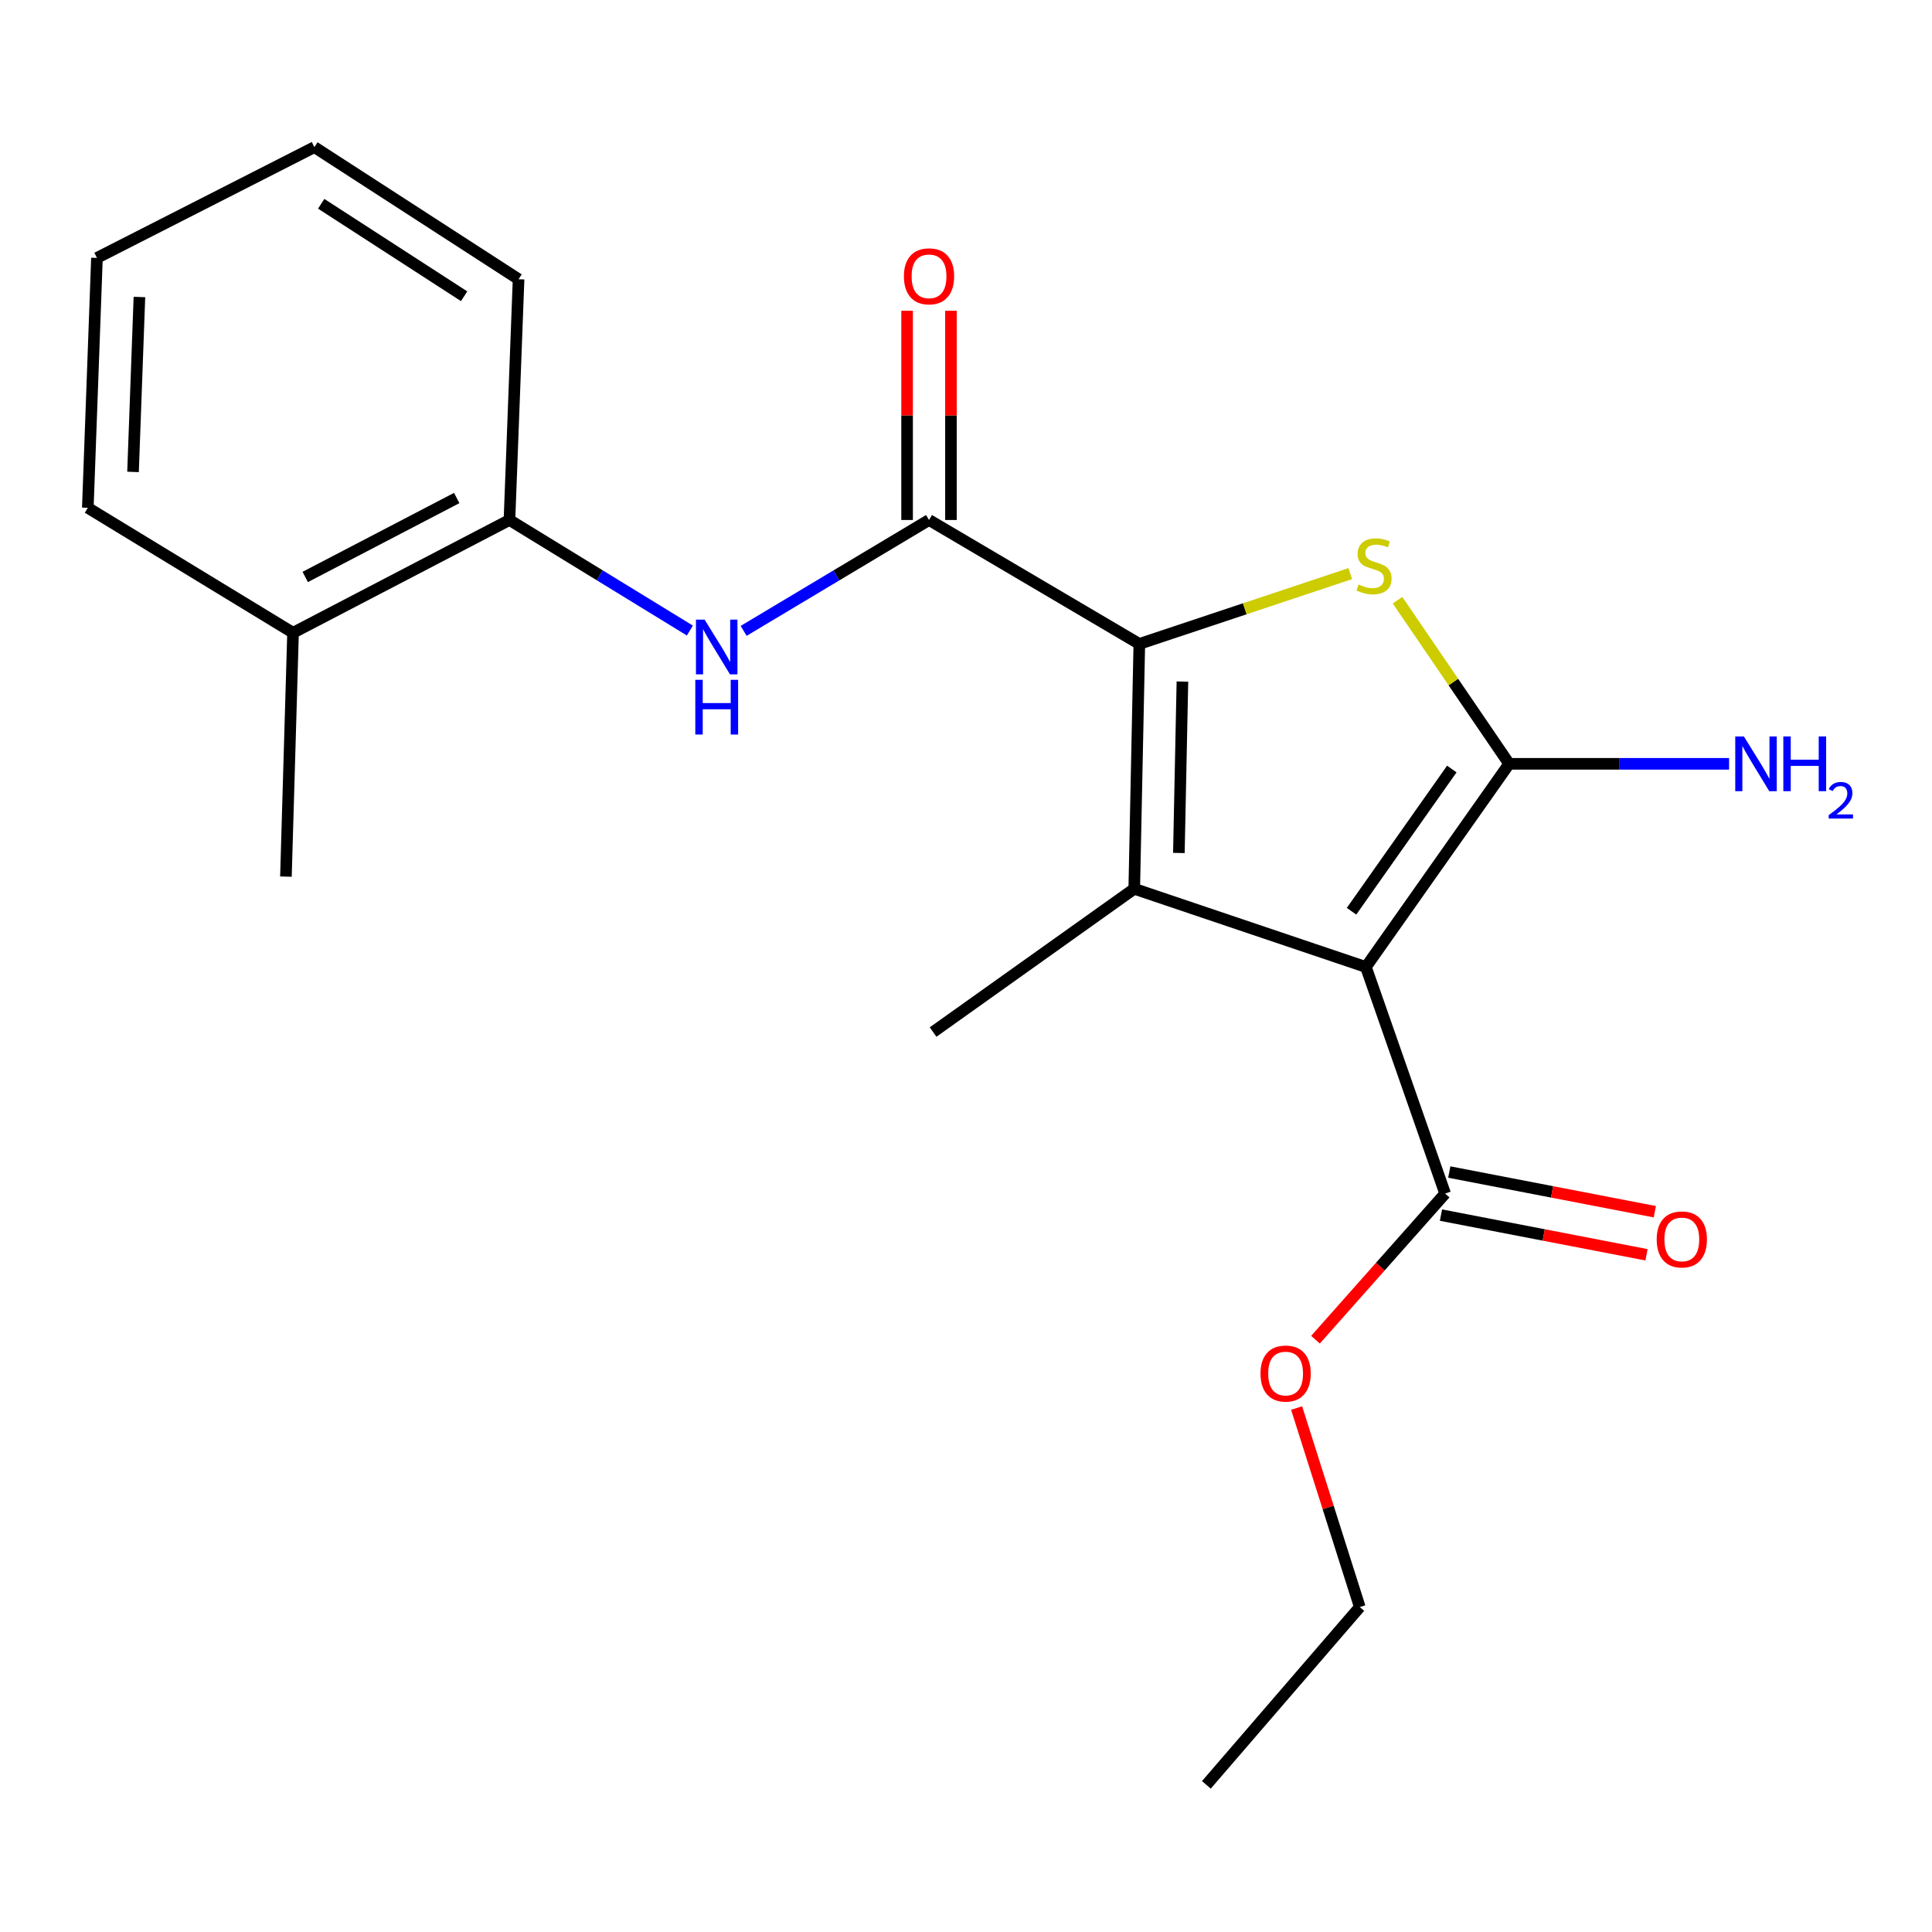 <?xml version='1.0' encoding='iso-8859-1'?>
<svg version='1.1' baseProfile='full'
              xmlns='http://www.w3.org/2000/svg'
                      xmlns:rdkit='http://www.rdkit.org/xml'
                      xmlns:xlink='http://www.w3.org/1999/xlink'
                  xml:space='preserve'
width='1000px' height='1000px' viewBox='0 0 1000 1000'>
<!-- END OF HEADER -->
<rect style='opacity:1.0;fill:#FFFFFF;stroke:none' width='1000' height='1000' x='0' y='0'> </rect>
<path class='bond-0' d='M 706.986,500.517 L 781.133,395.352' style='fill:none;fill-rule:evenodd;stroke:#000000;stroke-width:6px;stroke-linecap:butt;stroke-linejoin:miter;stroke-opacity:1' />
<path class='bond-0' d='M 699.551,471.659 L 751.454,398.043' style='fill:none;fill-rule:evenodd;stroke:#000000;stroke-width:6px;stroke-linecap:butt;stroke-linejoin:miter;stroke-opacity:1' />
<path class='bond-2' d='M 706.986,500.517 L 587.087,460.038' style='fill:none;fill-rule:evenodd;stroke:#000000;stroke-width:6px;stroke-linecap:butt;stroke-linejoin:miter;stroke-opacity:1' />
<path class='bond-6' d='M 706.986,500.517 L 747.995,617.792' style='fill:none;fill-rule:evenodd;stroke:#000000;stroke-width:6px;stroke-linecap:butt;stroke-linejoin:miter;stroke-opacity:1' />
<path class='bond-3' d='M 781.133,395.352 L 752.251,353.011' style='fill:none;fill-rule:evenodd;stroke:#000000;stroke-width:6px;stroke-linecap:butt;stroke-linejoin:miter;stroke-opacity:1' />
<path class='bond-3' d='M 752.251,353.011 L 723.37,310.671' style='fill:none;fill-rule:evenodd;stroke:#CCCC00;stroke-width:6px;stroke-linecap:butt;stroke-linejoin:miter;stroke-opacity:1' />
<path class='bond-9' d='M 781.133,395.352 L 838.051,395.352' style='fill:none;fill-rule:evenodd;stroke:#000000;stroke-width:6px;stroke-linecap:butt;stroke-linejoin:miter;stroke-opacity:1' />
<path class='bond-9' d='M 838.051,395.352 L 894.969,395.352' style='fill:none;fill-rule:evenodd;stroke:#0000FF;stroke-width:6px;stroke-linecap:butt;stroke-linejoin:miter;stroke-opacity:1' />
<path class='bond-1' d='M 589.711,333.289 L 587.087,460.038' style='fill:none;fill-rule:evenodd;stroke:#000000;stroke-width:6px;stroke-linecap:butt;stroke-linejoin:miter;stroke-opacity:1' />
<path class='bond-1' d='M 612.018,352.772 L 610.182,441.496' style='fill:none;fill-rule:evenodd;stroke:#000000;stroke-width:6px;stroke-linecap:butt;stroke-linejoin:miter;stroke-opacity:1' />
<path class='bond-4' d='M 589.711,333.289 L 480.862,269.146' style='fill:none;fill-rule:evenodd;stroke:#000000;stroke-width:6px;stroke-linecap:butt;stroke-linejoin:miter;stroke-opacity:1' />
<path class='bond-21' d='M 589.711,333.289 L 644.308,315.096' style='fill:none;fill-rule:evenodd;stroke:#000000;stroke-width:6px;stroke-linecap:butt;stroke-linejoin:miter;stroke-opacity:1' />
<path class='bond-21' d='M 644.308,315.096 L 698.905,296.903' style='fill:none;fill-rule:evenodd;stroke:#CCCC00;stroke-width:6px;stroke-linecap:butt;stroke-linejoin:miter;stroke-opacity:1' />
<path class='bond-12' d='M 587.087,460.038 L 482.969,534.185' style='fill:none;fill-rule:evenodd;stroke:#000000;stroke-width:6px;stroke-linecap:butt;stroke-linejoin:miter;stroke-opacity:1' />
<path class='bond-5' d='M 480.862,269.146 L 432.885,297.843' style='fill:none;fill-rule:evenodd;stroke:#000000;stroke-width:6px;stroke-linecap:butt;stroke-linejoin:miter;stroke-opacity:1' />
<path class='bond-5' d='M 432.885,297.843 L 384.908,326.54' style='fill:none;fill-rule:evenodd;stroke:#0000FF;stroke-width:6px;stroke-linecap:butt;stroke-linejoin:miter;stroke-opacity:1' />
<path class='bond-8' d='M 492.215,269.146 L 492.215,215' style='fill:none;fill-rule:evenodd;stroke:#000000;stroke-width:6px;stroke-linecap:butt;stroke-linejoin:miter;stroke-opacity:1' />
<path class='bond-8' d='M 492.215,215 L 492.215,160.855' style='fill:none;fill-rule:evenodd;stroke:#FF0000;stroke-width:6px;stroke-linecap:butt;stroke-linejoin:miter;stroke-opacity:1' />
<path class='bond-8' d='M 469.509,269.146 L 469.509,215' style='fill:none;fill-rule:evenodd;stroke:#000000;stroke-width:6px;stroke-linecap:butt;stroke-linejoin:miter;stroke-opacity:1' />
<path class='bond-8' d='M 469.509,215 L 469.509,160.855' style='fill:none;fill-rule:evenodd;stroke:#FF0000;stroke-width:6px;stroke-linecap:butt;stroke-linejoin:miter;stroke-opacity:1' />
<path class='bond-7' d='M 357.081,326.37 L 310.388,297.758' style='fill:none;fill-rule:evenodd;stroke:#0000FF;stroke-width:6px;stroke-linecap:butt;stroke-linejoin:miter;stroke-opacity:1' />
<path class='bond-7' d='M 310.388,297.758 L 263.694,269.146' style='fill:none;fill-rule:evenodd;stroke:#000000;stroke-width:6px;stroke-linecap:butt;stroke-linejoin:miter;stroke-opacity:1' />
<path class='bond-10' d='M 745.843,628.939 L 799.038,639.209' style='fill:none;fill-rule:evenodd;stroke:#000000;stroke-width:6px;stroke-linecap:butt;stroke-linejoin:miter;stroke-opacity:1' />
<path class='bond-10' d='M 799.038,639.209 L 852.234,649.479' style='fill:none;fill-rule:evenodd;stroke:#FF0000;stroke-width:6px;stroke-linecap:butt;stroke-linejoin:miter;stroke-opacity:1' />
<path class='bond-10' d='M 750.147,606.645 L 803.342,616.915' style='fill:none;fill-rule:evenodd;stroke:#000000;stroke-width:6px;stroke-linecap:butt;stroke-linejoin:miter;stroke-opacity:1' />
<path class='bond-10' d='M 803.342,616.915 L 856.538,627.185' style='fill:none;fill-rule:evenodd;stroke:#FF0000;stroke-width:6px;stroke-linecap:butt;stroke-linejoin:miter;stroke-opacity:1' />
<path class='bond-13' d='M 747.995,617.792 L 714.446,655.611' style='fill:none;fill-rule:evenodd;stroke:#000000;stroke-width:6px;stroke-linecap:butt;stroke-linejoin:miter;stroke-opacity:1' />
<path class='bond-13' d='M 714.446,655.611 L 680.897,693.43' style='fill:none;fill-rule:evenodd;stroke:#FF0000;stroke-width:6px;stroke-linecap:butt;stroke-linejoin:miter;stroke-opacity:1' />
<path class='bond-11' d='M 263.694,269.146 L 151.68,327.525' style='fill:none;fill-rule:evenodd;stroke:#000000;stroke-width:6px;stroke-linecap:butt;stroke-linejoin:miter;stroke-opacity:1' />
<path class='bond-11' d='M 236.398,257.767 L 157.988,298.633' style='fill:none;fill-rule:evenodd;stroke:#000000;stroke-width:6px;stroke-linecap:butt;stroke-linejoin:miter;stroke-opacity:1' />
<path class='bond-14' d='M 263.694,269.146 L 268.412,144.529' style='fill:none;fill-rule:evenodd;stroke:#000000;stroke-width:6px;stroke-linecap:butt;stroke-linejoin:miter;stroke-opacity:1' />
<path class='bond-15' d='M 151.68,327.525 L 147.996,453.731' style='fill:none;fill-rule:evenodd;stroke:#000000;stroke-width:6px;stroke-linecap:butt;stroke-linejoin:miter;stroke-opacity:1' />
<path class='bond-16' d='M 151.68,327.525 L 45.455,262.839' style='fill:none;fill-rule:evenodd;stroke:#000000;stroke-width:6px;stroke-linecap:butt;stroke-linejoin:miter;stroke-opacity:1' />
<path class='bond-17' d='M 671.126,728.793 L 687.473,780.3' style='fill:none;fill-rule:evenodd;stroke:#FF0000;stroke-width:6px;stroke-linecap:butt;stroke-linejoin:miter;stroke-opacity:1' />
<path class='bond-17' d='M 687.473,780.3 L 703.82,831.806' style='fill:none;fill-rule:evenodd;stroke:#000000;stroke-width:6px;stroke-linecap:butt;stroke-linejoin:miter;stroke-opacity:1' />
<path class='bond-19' d='M 268.412,144.529 L 162.73,76.16' style='fill:none;fill-rule:evenodd;stroke:#000000;stroke-width:6px;stroke-linecap:butt;stroke-linejoin:miter;stroke-opacity:1' />
<path class='bond-19' d='M 240.227,153.338 L 166.249,105.479' style='fill:none;fill-rule:evenodd;stroke:#000000;stroke-width:6px;stroke-linecap:butt;stroke-linejoin:miter;stroke-opacity:1' />
<path class='bond-22' d='M 45.455,262.839 L 50.185,133.492' style='fill:none;fill-rule:evenodd;stroke:#000000;stroke-width:6px;stroke-linecap:butt;stroke-linejoin:miter;stroke-opacity:1' />
<path class='bond-22' d='M 68.855,244.266 L 72.166,153.724' style='fill:none;fill-rule:evenodd;stroke:#000000;stroke-width:6px;stroke-linecap:butt;stroke-linejoin:miter;stroke-opacity:1' />
<path class='bond-18' d='M 703.82,831.806 L 624.413,923.84' style='fill:none;fill-rule:evenodd;stroke:#000000;stroke-width:6px;stroke-linecap:butt;stroke-linejoin:miter;stroke-opacity:1' />
<path class='bond-20' d='M 162.73,76.16 L 50.185,133.492' style='fill:none;fill-rule:evenodd;stroke:#000000;stroke-width:6px;stroke-linecap:butt;stroke-linejoin:miter;stroke-opacity:1' />
<path  class='atom-4' d='M 703.187 302.53
Q 703.507 302.65, 704.827 303.21
Q 706.147 303.77, 707.587 304.13
Q 709.067 304.45, 710.507 304.45
Q 713.187 304.45, 714.747 303.17
Q 716.307 301.85, 716.307 299.57
Q 716.307 298.01, 715.507 297.05
Q 714.747 296.09, 713.547 295.57
Q 712.347 295.05, 710.347 294.45
Q 707.827 293.69, 706.307 292.97
Q 704.827 292.25, 703.747 290.73
Q 702.707 289.21, 702.707 286.65
Q 702.707 283.09, 705.107 280.89
Q 707.547 278.69, 712.347 278.69
Q 715.627 278.69, 719.347 280.25
L 718.427 283.33
Q 715.027 281.93, 712.467 281.93
Q 709.707 281.93, 708.187 283.09
Q 706.667 284.21, 706.707 286.17
Q 706.707 287.69, 707.467 288.61
Q 708.267 289.53, 709.387 290.05
Q 710.547 290.57, 712.467 291.17
Q 715.027 291.97, 716.547 292.77
Q 718.067 293.57, 719.147 295.21
Q 720.267 296.81, 720.267 299.57
Q 720.267 303.49, 717.627 305.61
Q 715.027 307.69, 710.667 307.69
Q 708.147 307.69, 706.227 307.13
Q 704.347 306.61, 702.107 305.69
L 703.187 302.53
' fill='#CCCC00'/>
<path  class='atom-6' d='M 364.706 320.719
L 373.986 335.719
Q 374.906 337.199, 376.386 339.879
Q 377.866 342.559, 377.946 342.719
L 377.946 320.719
L 381.706 320.719
L 381.706 349.039
L 377.826 349.039
L 367.866 332.639
Q 366.706 330.719, 365.466 328.519
Q 364.266 326.319, 363.906 325.639
L 363.906 349.039
L 360.226 349.039
L 360.226 320.719
L 364.706 320.719
' fill='#0000FF'/>
<path  class='atom-6' d='M 359.886 351.871
L 363.726 351.871
L 363.726 363.911
L 378.206 363.911
L 378.206 351.871
L 382.046 351.871
L 382.046 380.191
L 378.206 380.191
L 378.206 367.111
L 363.726 367.111
L 363.726 380.191
L 359.886 380.191
L 359.886 351.871
' fill='#0000FF'/>
<path  class='atom-9' d='M 467.862 143.02
Q 467.862 136.22, 471.222 132.42
Q 474.582 128.62, 480.862 128.62
Q 487.142 128.62, 490.502 132.42
Q 493.862 136.22, 493.862 143.02
Q 493.862 149.9, 490.462 153.82
Q 487.062 157.7, 480.862 157.7
Q 474.622 157.7, 471.222 153.82
Q 467.862 149.94, 467.862 143.02
M 480.862 154.5
Q 485.182 154.5, 487.502 151.62
Q 489.862 148.7, 489.862 143.02
Q 489.862 137.46, 487.502 134.66
Q 485.182 131.82, 480.862 131.82
Q 476.542 131.82, 474.182 134.62
Q 471.862 137.42, 471.862 143.02
Q 471.862 148.74, 474.182 151.62
Q 476.542 154.5, 480.862 154.5
' fill='#FF0000'/>
<path  class='atom-10' d='M 902.643 381.192
L 911.923 396.192
Q 912.843 397.672, 914.323 400.352
Q 915.803 403.032, 915.883 403.192
L 915.883 381.192
L 919.643 381.192
L 919.643 409.512
L 915.763 409.512
L 905.803 393.112
Q 904.643 391.192, 903.403 388.992
Q 902.203 386.792, 901.843 386.112
L 901.843 409.512
L 898.163 409.512
L 898.163 381.192
L 902.643 381.192
' fill='#0000FF'/>
<path  class='atom-10' d='M 923.043 381.192
L 926.883 381.192
L 926.883 393.232
L 941.363 393.232
L 941.363 381.192
L 945.203 381.192
L 945.203 409.512
L 941.363 409.512
L 941.363 396.432
L 926.883 396.432
L 926.883 409.512
L 923.043 409.512
L 923.043 381.192
' fill='#0000FF'/>
<path  class='atom-10' d='M 946.576 408.518
Q 947.262 406.749, 948.899 405.773
Q 950.536 404.769, 952.806 404.769
Q 955.631 404.769, 957.215 406.301
Q 958.799 407.832, 958.799 410.551
Q 958.799 413.323, 956.74 415.91
Q 954.707 418.497, 950.483 421.56
L 959.116 421.56
L 959.116 423.672
L 946.523 423.672
L 946.523 421.903
Q 950.008 419.421, 952.067 417.573
Q 954.153 415.725, 955.156 414.062
Q 956.159 412.399, 956.159 410.683
Q 956.159 408.888, 955.261 407.885
Q 954.364 406.881, 952.806 406.881
Q 951.301 406.881, 950.298 407.489
Q 949.295 408.096, 948.582 409.442
L 946.576 408.518
' fill='#0000FF'/>
<path  class='atom-11' d='M 857.505 641.524
Q 857.505 634.724, 860.865 630.924
Q 864.225 627.124, 870.505 627.124
Q 876.785 627.124, 880.145 630.924
Q 883.505 634.724, 883.505 641.524
Q 883.505 648.404, 880.105 652.324
Q 876.705 656.204, 870.505 656.204
Q 864.265 656.204, 860.865 652.324
Q 857.505 648.444, 857.505 641.524
M 870.505 653.004
Q 874.825 653.004, 877.145 650.124
Q 879.505 647.204, 879.505 641.524
Q 879.505 635.964, 877.145 633.164
Q 874.825 630.324, 870.505 630.324
Q 866.185 630.324, 863.825 633.124
Q 861.505 635.924, 861.505 641.524
Q 861.505 647.244, 863.825 650.124
Q 866.185 653.004, 870.505 653.004
' fill='#FF0000'/>
<path  class='atom-14' d='M 652.434 710.941
Q 652.434 704.141, 655.794 700.341
Q 659.154 696.541, 665.434 696.541
Q 671.714 696.541, 675.074 700.341
Q 678.434 704.141, 678.434 710.941
Q 678.434 717.821, 675.034 721.741
Q 671.634 725.621, 665.434 725.621
Q 659.194 725.621, 655.794 721.741
Q 652.434 717.861, 652.434 710.941
M 665.434 722.421
Q 669.754 722.421, 672.074 719.541
Q 674.434 716.621, 674.434 710.941
Q 674.434 705.381, 672.074 702.581
Q 669.754 699.741, 665.434 699.741
Q 661.114 699.741, 658.754 702.541
Q 656.434 705.341, 656.434 710.941
Q 656.434 716.661, 658.754 719.541
Q 661.114 722.421, 665.434 722.421
' fill='#FF0000'/>
</svg>
